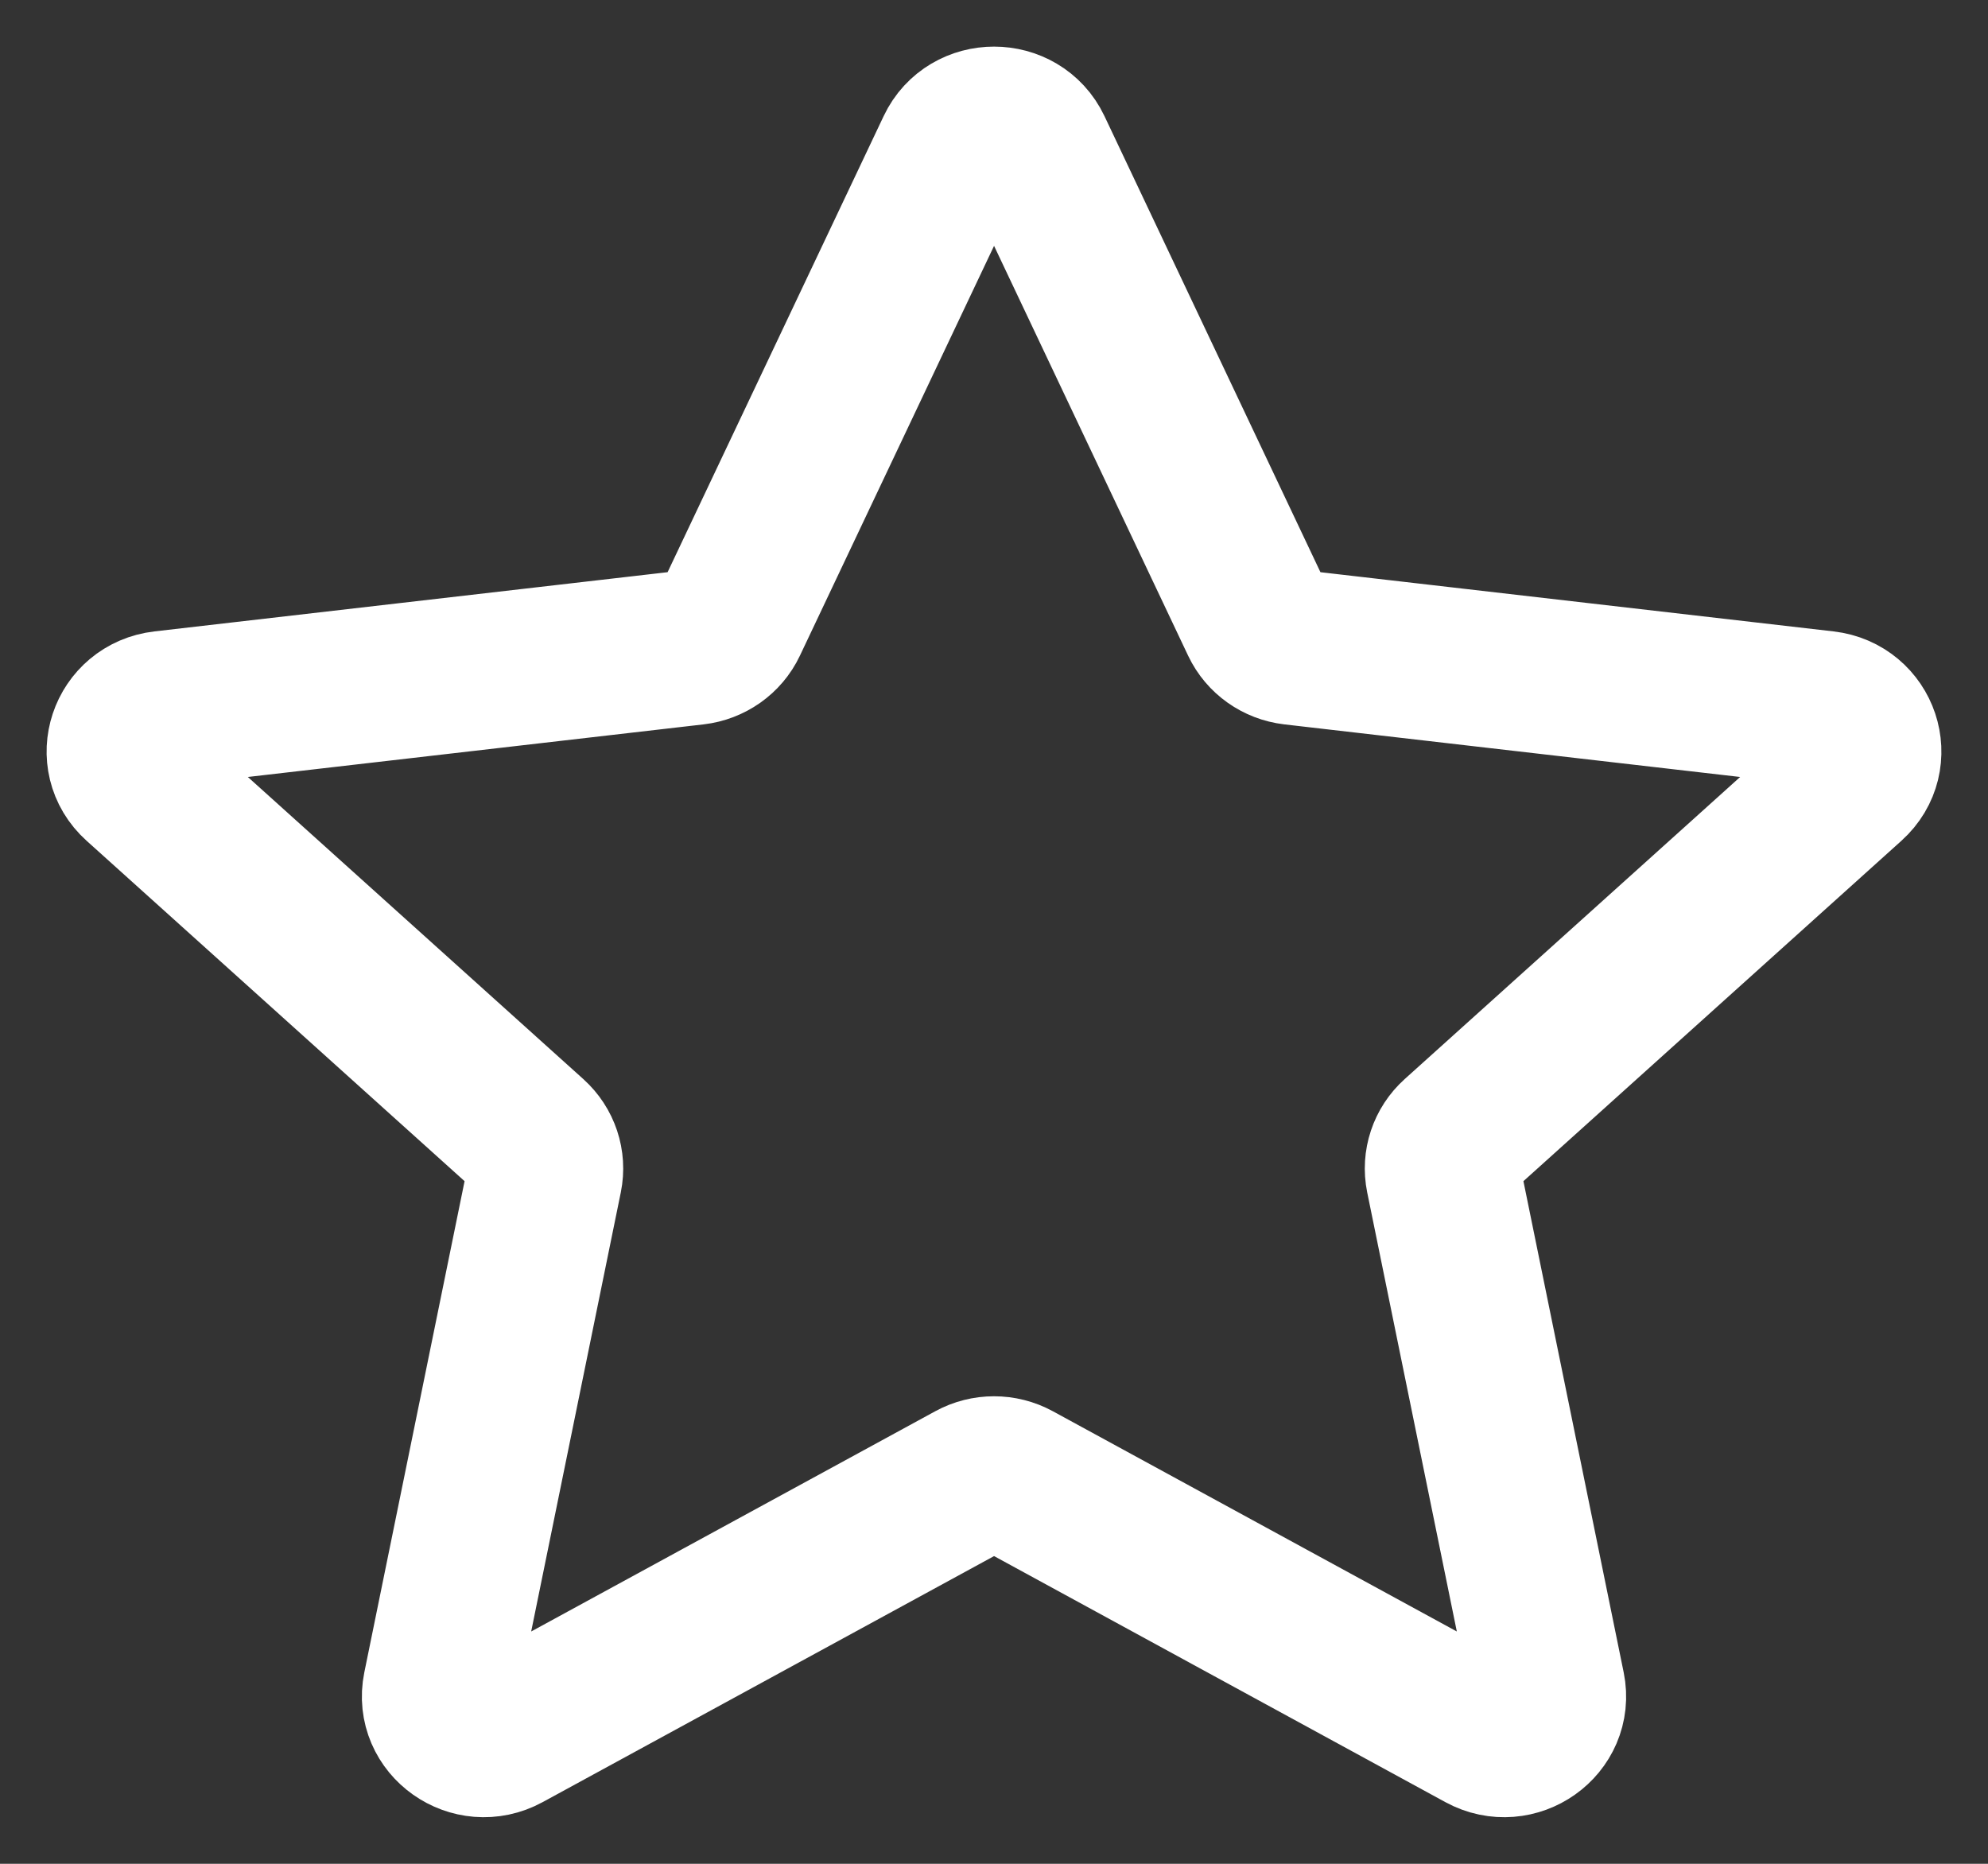 <svg width="32" height="30" viewBox="0 0 32 30" fill="none" xmlns="http://www.w3.org/2000/svg">
<rect x="0" y="0" width="32" height="30" fill="#333333" stroke="none"/>
<path d="M2.23 12.604C1.783 12.202 2.026 11.475 2.629 11.405L11.182 10.418C11.428 10.389 11.642 10.239 11.746 10.019L15.354 2.403C15.608 1.866 16.393 1.866 16.648 2.403L20.255 10.02C20.359 10.239 20.571 10.389 20.817 10.418L29.371 11.405C29.974 11.475 30.217 12.202 29.77 12.604L23.447 18.298C23.265 18.462 23.184 18.706 23.232 18.943L24.911 27.169C25.029 27.75 24.395 28.199 23.864 27.91L16.349 23.813C16.132 23.695 15.869 23.695 15.653 23.813L8.136 27.91C7.606 28.199 6.971 27.75 7.089 27.169L8.768 18.943C8.816 18.706 8.735 18.462 8.553 18.298L2.23 12.604Z" stroke="white" stroke-width="2.5" stroke-linecap="round" stroke-linejoin="round"/>
</svg>
